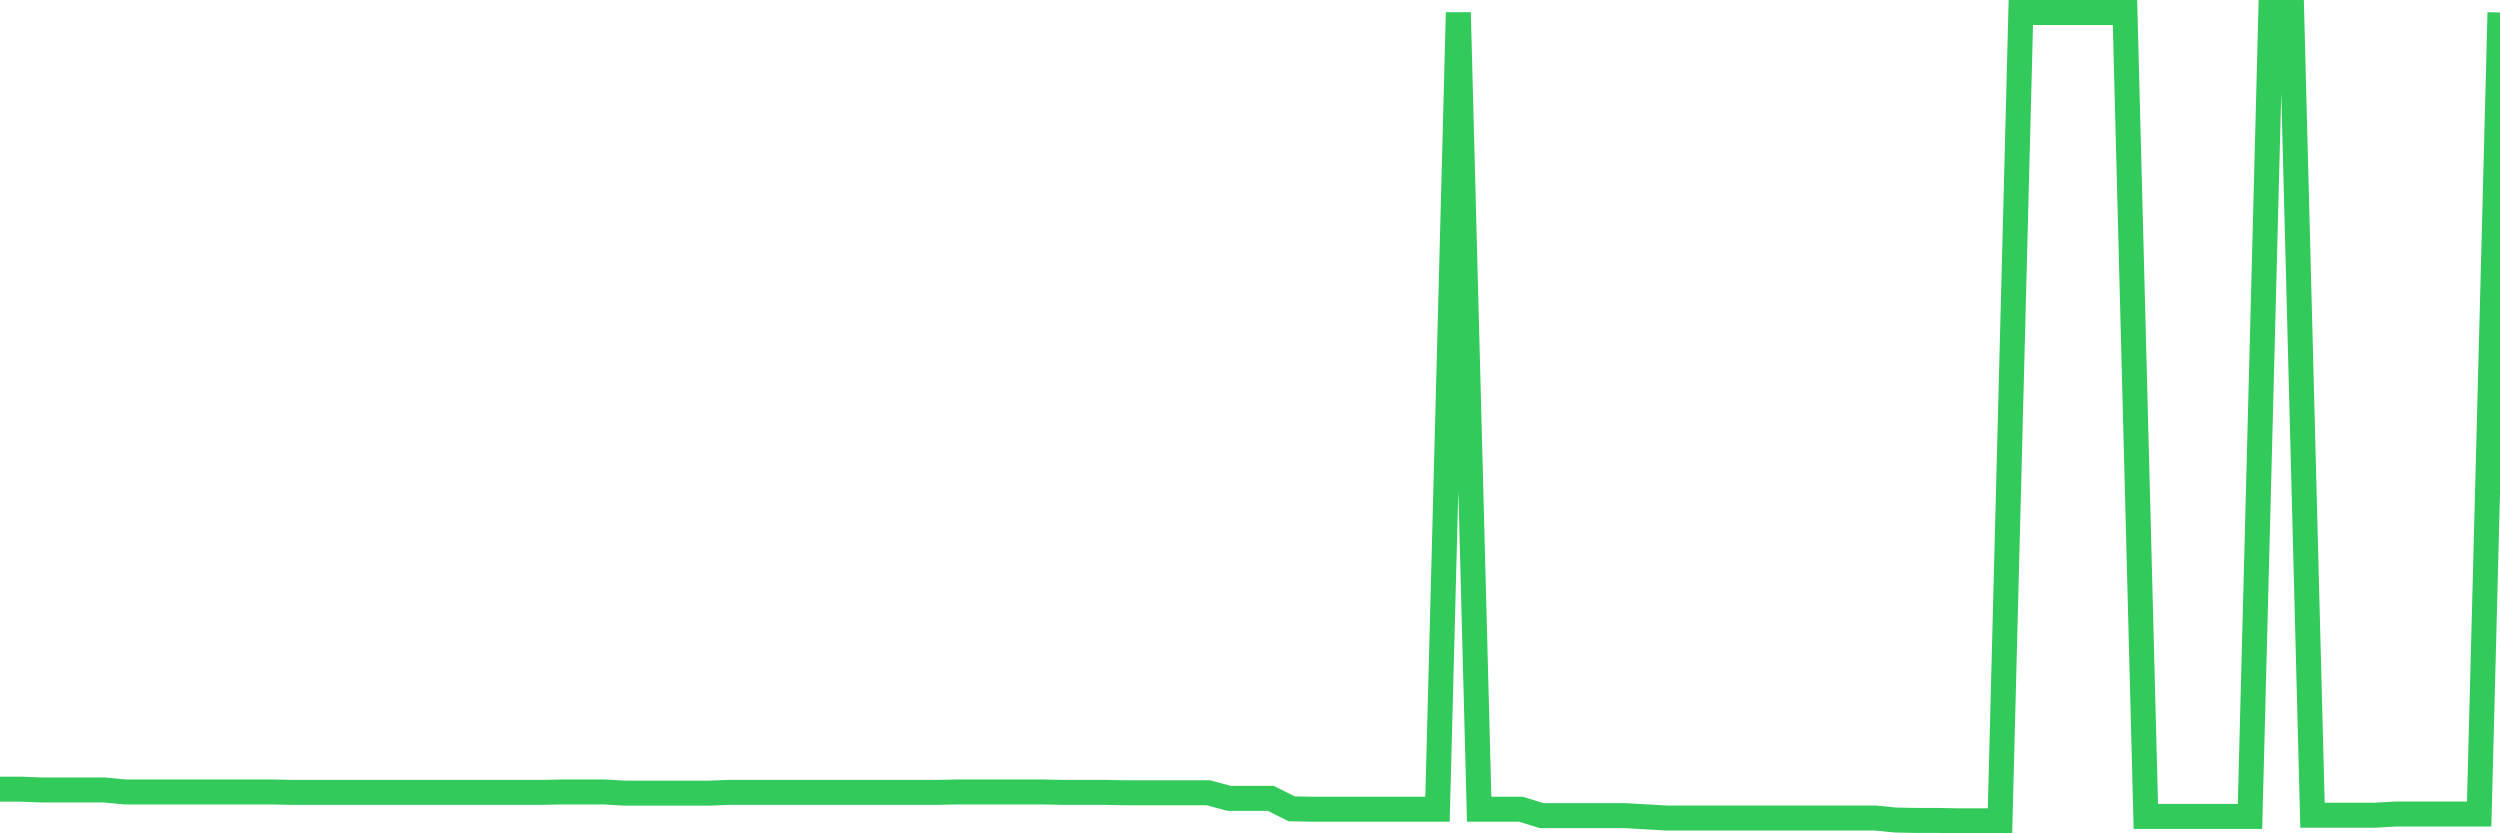 <svg
  xmlns="http://www.w3.org/2000/svg"
  xmlns:xlink="http://www.w3.org/1999/xlink"
  width="120"
  height="40"
  viewBox="0 0 120 40"
  preserveAspectRatio="none"
>
  <polyline
    points="0,37.88 1,37.88 2,37.918 3,37.918 4,37.918 5,37.918 6,38.014 7,38.014 8,38.014 9,38.014 10,38.014 11,38.014 12,38.014 13,38.014 14,38.034 15,38.034 16,38.034 17,38.034 18,38.034 19,38.034 20,38.034 21,38.034 22,38.034 23,38.034 24,38.034 25,38.034 26,38.034 27,38.014 28,38.014 29,38.014 30,38.072 31,38.072 32,38.072 33,38.072 34,38.072 35,38.034 36,38.034 37,38.034 38,38.034 39,38.034 40,38.034 41,38.034 42,38.034 43,38.034 44,38.034 45,38.034 46,38.014 47,38.014 48,38.014 49,38.014 50,38.014 51,38.034 52,38.034 53,38.034 54,38.053 55,38.053 56,38.053 57,38.053 58,38.053 59,38.322 60,38.322 61,38.322 62,38.823 63,38.842 64,38.842 65,38.842 66,38.842 67,38.842 68,38.842 69,38.842 70,0.6 71,38.842 72,38.842 73,38.842 74,39.15 75,39.15 76,39.15 77,39.15 78,39.15 79,39.208 80,39.265 81,39.265 82,39.265 83,39.265 84,39.265 85,39.265 86,39.265 87,39.265 88,39.265 89,39.265 90,39.265 91,39.362 92,39.381 93,39.381 94,39.4 95,39.4 96,39.4 97,0.6 98,0.6 99,0.6 100,0.6 101,0.6 102,0.6 103,39.188 104,39.188 105,39.188 106,39.188 107,39.188 108,39.188 109,0.6 110,0.6 111,39.131 112,39.131 113,39.131 114,39.131 115,39.073 116,39.073 117,39.073 118,39.073 119,39.073 120,0.6"
    fill="none"
    stroke="#32ca5b"
    stroke-width="1.2"
  >
  </polyline>
</svg>